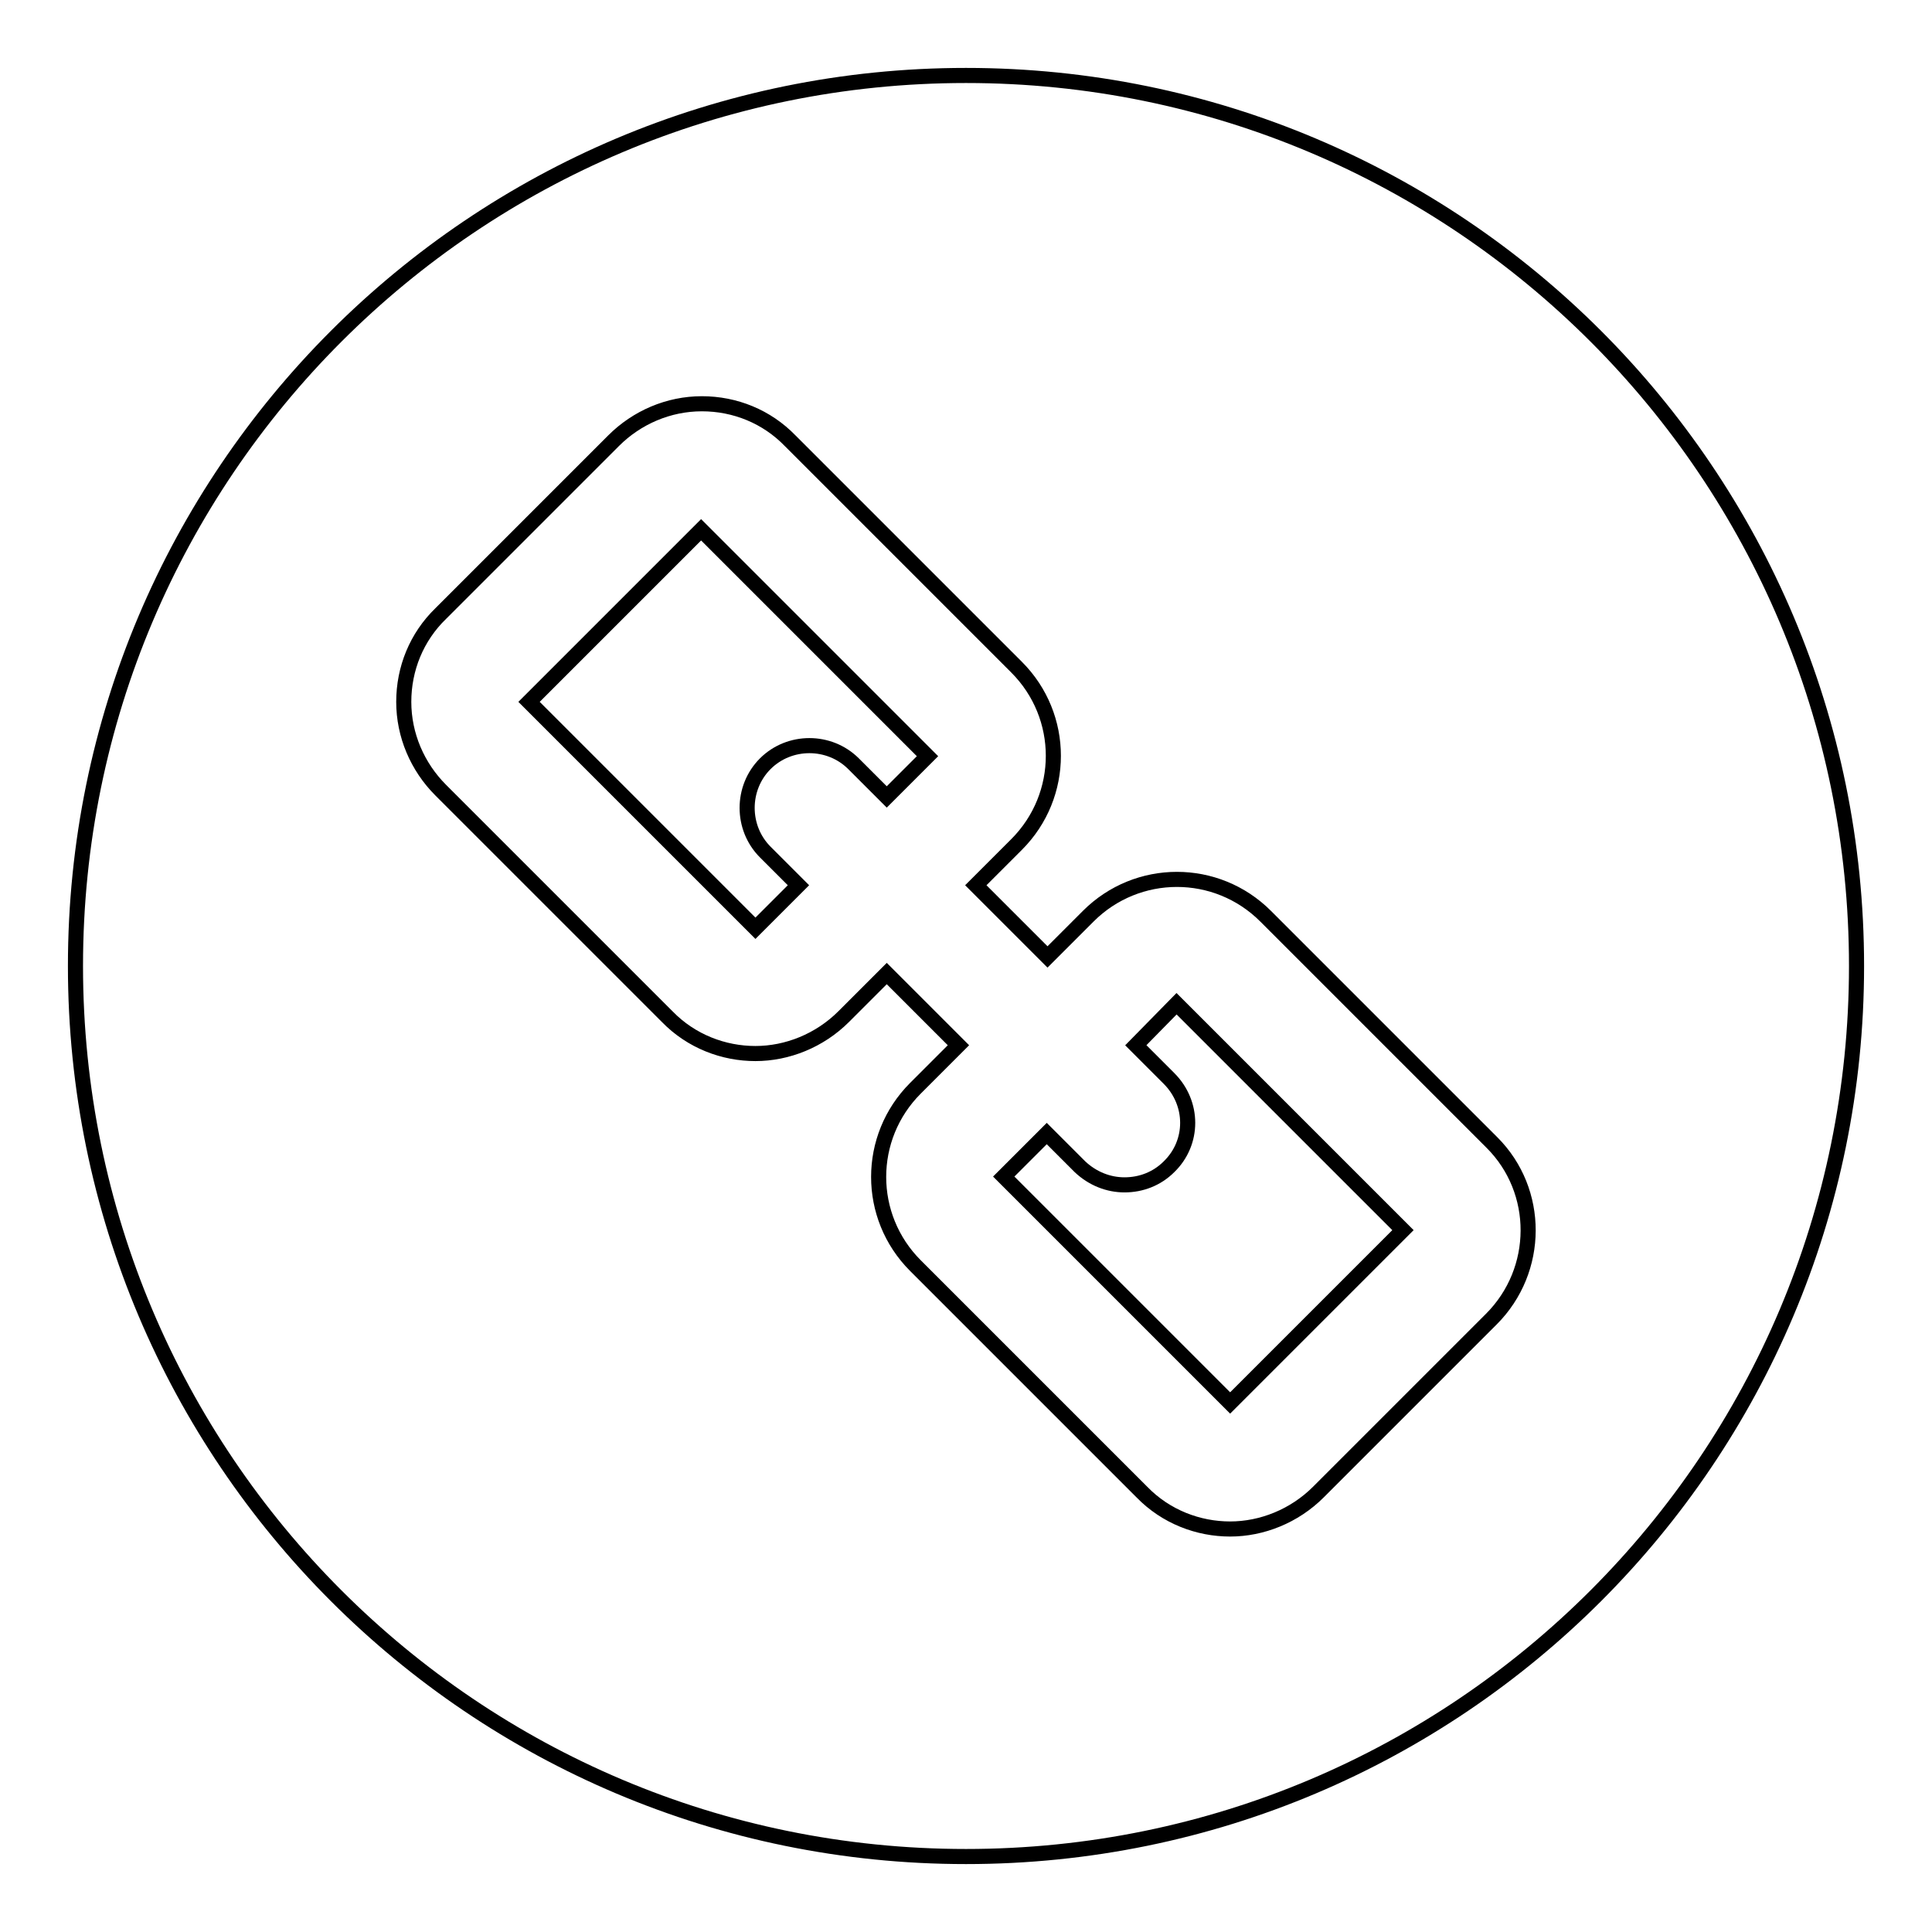 <?xml version="1.0" encoding="utf-8"?>
<!-- Svg Vector Icons : http://www.onlinewebfonts.com/icon -->
<!DOCTYPE svg PUBLIC "-//W3C//DTD SVG 1.1//EN" "http://www.w3.org/Graphics/SVG/1.1/DTD/svg11.dtd">
<svg version="1.1" xmlns="http://www.w3.org/2000/svg" xmlns:xlink="http://www.w3.org/1999/xlink" x="0px" y="0px" viewBox="0 0 256 256" enable-background="new 0 0 256 256" xml:space="preserve">
<g> <path stroke-width="2" fill-opacity="0" stroke="#000000"  d="M150.5,138.5l4.4,4.4c3.3,3.3,3.3,8.5,0,11.7c-1.6,1.6-3.7,2.4-5.9,2.4c-2.1,0-4.2-0.8-5.9-2.4l-4.4-4.4 l-5.7,5.7l30,30l22.9-22.9l-30-30L150.5,138.5L150.5,138.5z"/> <path stroke-width="2" fill-opacity="0" stroke="#000000"  d="M128,10C62.8,10,10,62.8,10,128s52.8,118,118,118s118-52.8,118-118S193.2,10,128,10z M197.6,174.8 l-22.9,22.9c-3.2,3.2-7.5,4.9-11.7,4.9c-4.2,0-8.5-1.6-11.7-4.9l-30-30c-6.5-6.5-6.5-17,0-23.5l5.7-5.7l-9.5-9.5l-5.7,5.7 c-3.2,3.2-7.5,4.9-11.7,4.9c-4.2,0-8.5-1.6-11.7-4.9l-30-30c-3.1-3.1-4.9-7.3-4.9-11.7s1.7-8.6,4.9-11.7l22.9-22.9 c3.1-3.1,7.3-4.9,11.7-4.9c4.4,0,8.6,1.7,11.7,4.9l30,30c6.5,6.5,6.5,17,0,23.5l-5.4,5.4l9.5,9.5l5.4-5.4c6.5-6.5,17-6.5,23.5,0 l30,30C204.1,157.8,204.1,168.3,197.6,174.8L197.6,174.8z"/> <path stroke-width="2" fill-opacity="0" stroke="#000000"  d="M70.1,93l30,30l5.7-5.7l-4.4-4.4c-3.2-3.2-3.2-8.5,0-11.7c3.2-3.2,8.5-3.2,11.7,0l4.4,4.4l5.4-5.4l-30-30 L70.1,93z"/></g>
</svg>